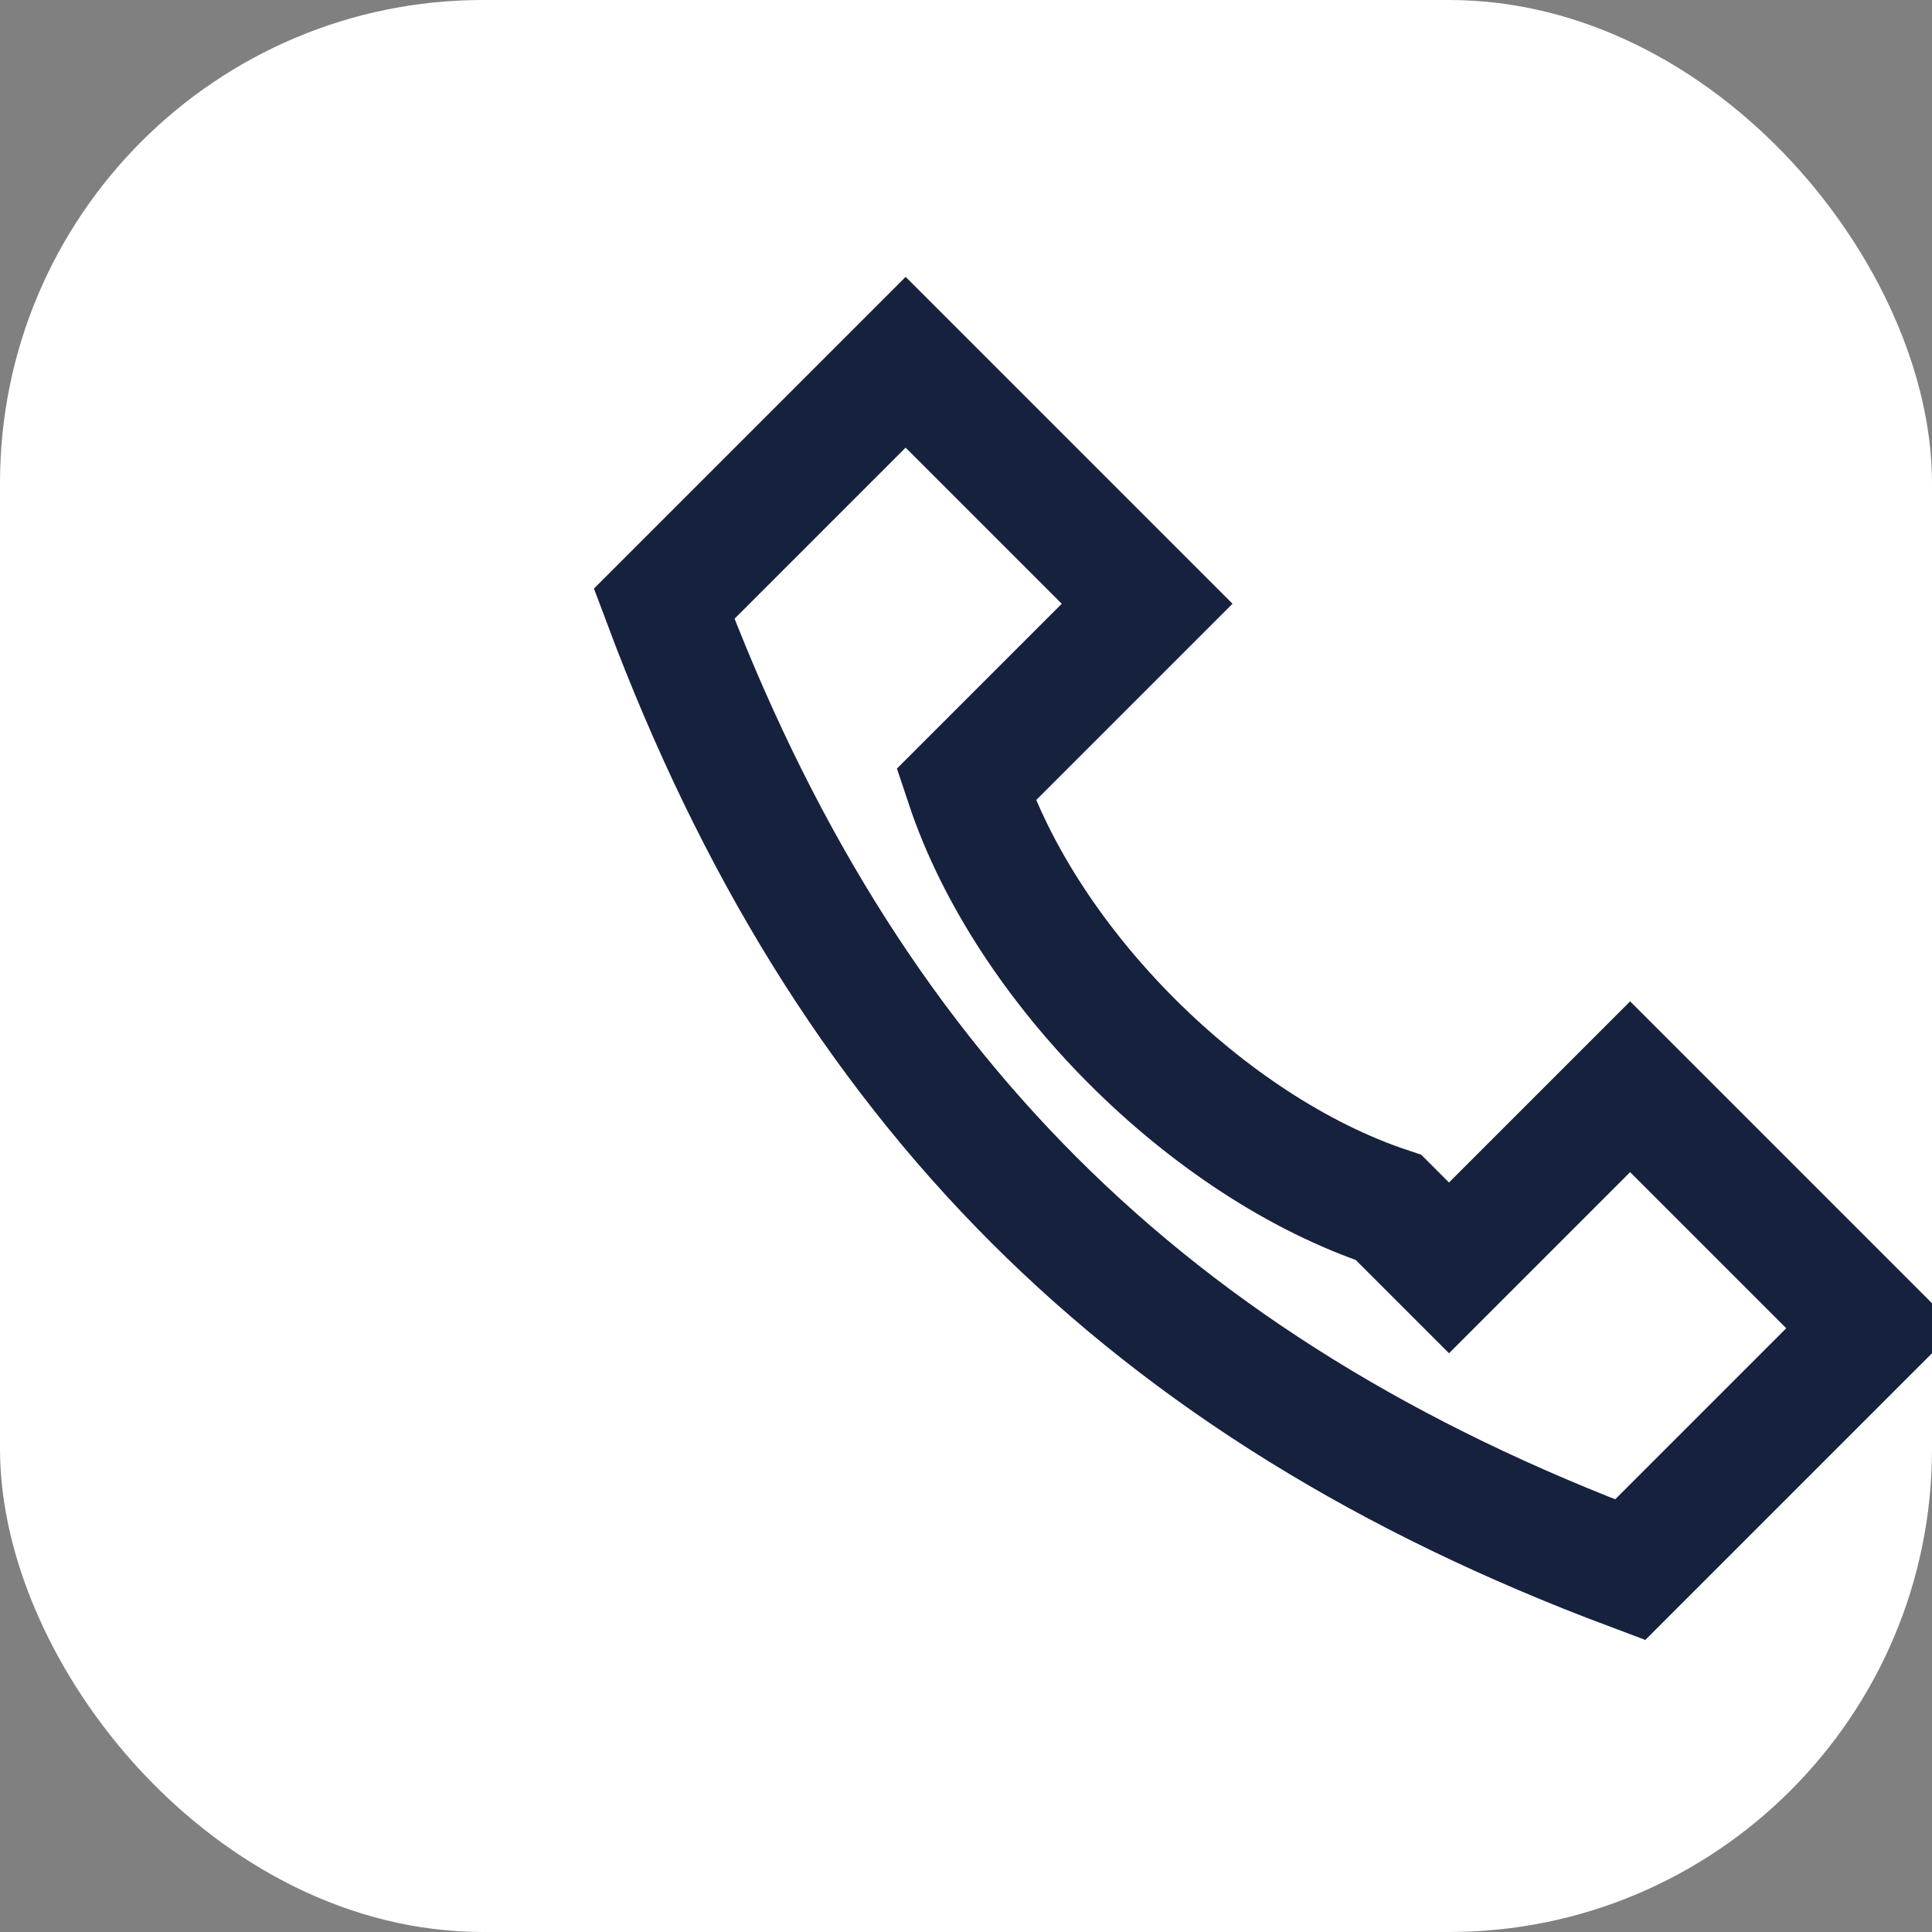 <?xml version="1.0" encoding="UTF-8"?>
<svg xmlns="http://www.w3.org/2000/svg" width="32" height="32" viewBox="0 0 32 32"><rect x="0" y="0" width="32" height="32" fill="#808080" stroke="none"/><rect width="32" height="32" rx="8" fill="#FFF"/><path d="M23 20c-3-1-6-4-7-7l3-3-4-4-4 4c3 8 8 13 16 16l4-4-4-4-3 3z" fill="none" stroke="#16213E" stroke-width="2"/></svg>
